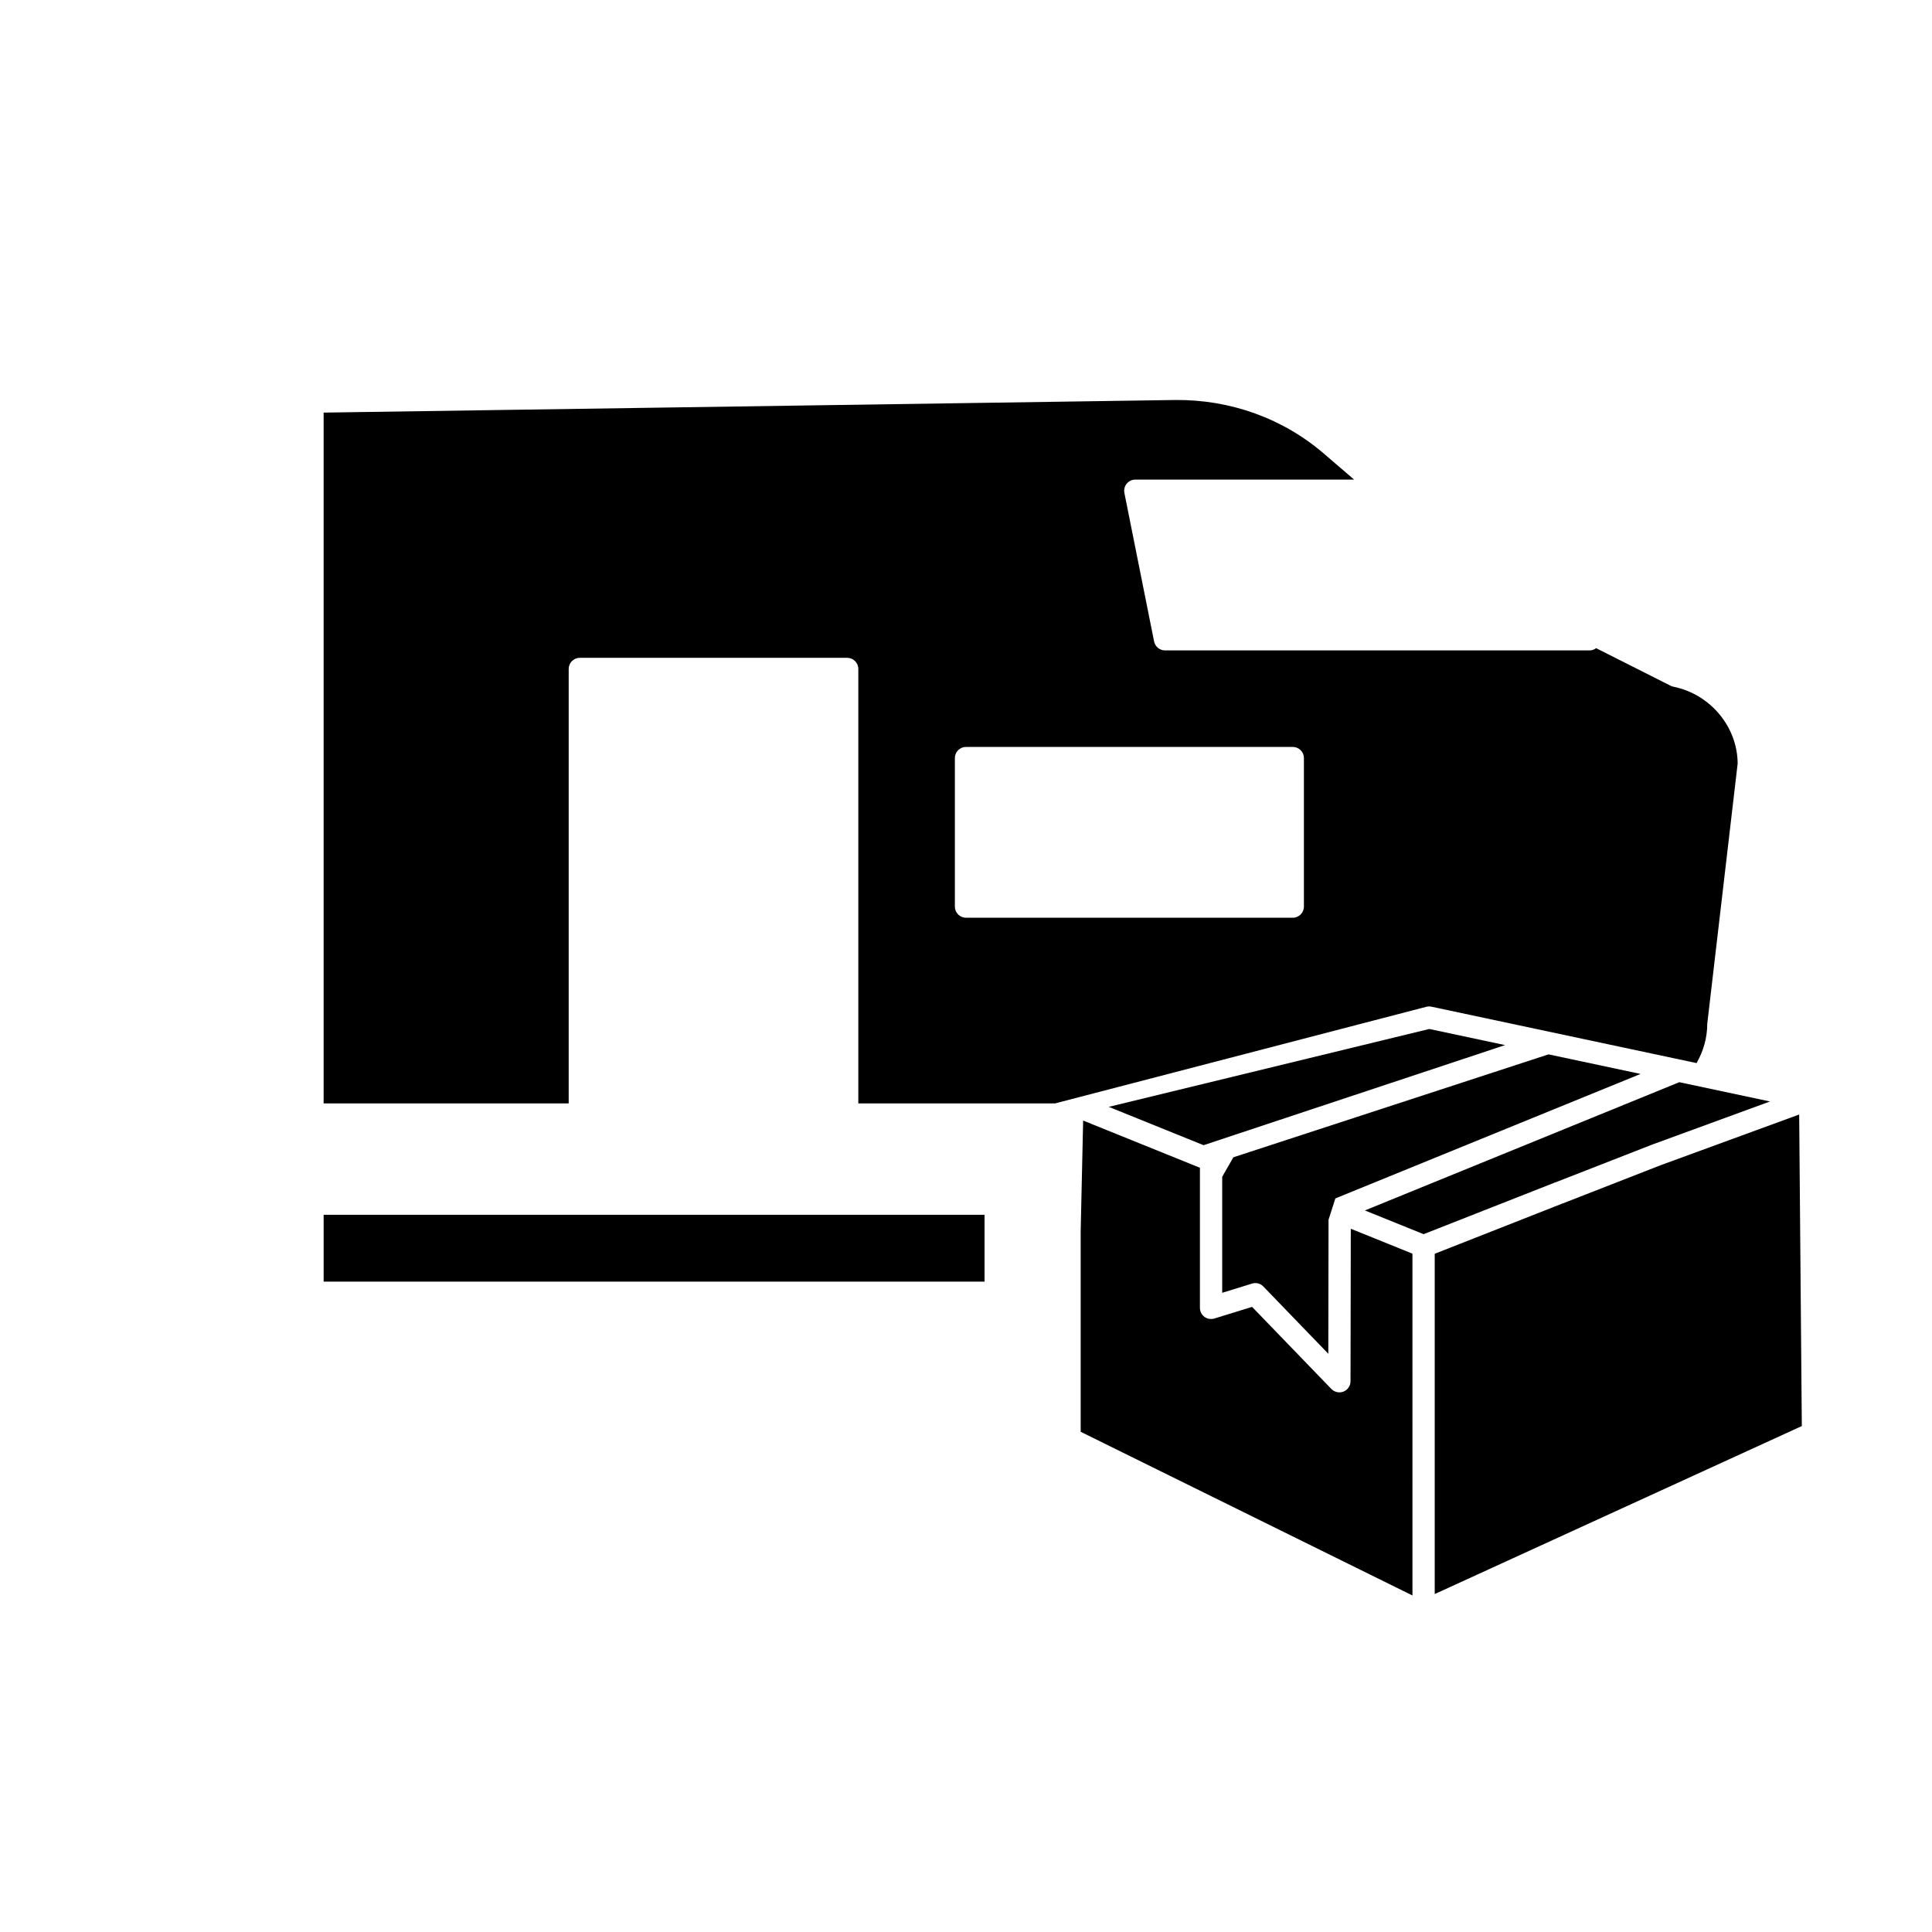 <?xml version="1.0" encoding="UTF-8"?>
<!-- Uploaded to: ICON Repo, www.iconrepo.com, Generator: ICON Repo Mixer Tools -->
<svg fill="#000000" width="800px" height="800px" version="1.1" viewBox="144 144 512 512" xmlns="http://www.w3.org/2000/svg">
 <g>
  <path d="m505.71 464.78 15.559 6.289 34.676-13.645c0.102-0.039 0.207-0.074 0.309-0.102l25.691-10.031 31.121-11.387-24.031-5.113z"/>
  <path d="m518.31 476.23-16.336-6.602-0.07 40.418c0 1.203-0.73 2.281-1.844 2.734-0.359 0.145-0.738 0.215-1.105 0.215-0.785 0-1.555-0.316-2.121-0.898l-21.02-21.762-10 3.086c-0.891 0.27-1.867 0.109-2.621-0.445-0.754-0.559-1.199-1.438-1.199-2.375v-37.133l-30.949-12.512-0.652 29.266v53.215l87.922 43.379z"/>
  <path d="m437.83 437.33 25.125 10.156 79.902-26.523-20.078-4.273z"/>
  <path d="m497.88 461.61c0.016-0.008 0.02-0.023 0.035-0.027l80.848-32.977-24.387-5.188-83.516 27.273-2.965 5.168v30.746l7.91-2.441c1.047-0.336 2.223-0.039 2.992 0.77l17.219 17.828 0.059-35.512z"/>
  <path d="m584.04 452.81-25.883 10.109c-0.102 0.039-0.199 0.074-0.293 0.102l-33.648 13.242v90.18l97.285-44.523-0.699-82.559z"/>
  <path d="m294.71 321.28c0-1.629 1.32-2.953 2.953-2.953h70.848c1.629 0 2.953 1.32 2.953 2.953v115.13h52.148l98.414-25.609c0.438-0.113 0.891-0.113 1.316-0.02l70.266 14.949c1.824-3.18 2.836-6.742 2.836-10.457l8.051-68.906c-0.023-9.668-7.172-18.383-17.02-20.379-0.262-0.055-0.508-0.137-0.746-0.258l-19.738-9.957c-0.484 0.344-1.043 0.59-1.68 0.59h-112.57c-1.406 0-2.621-0.992-2.898-2.371l-7.871-39.359c-0.168-0.867 0.055-1.77 0.613-2.453 0.562-0.688 1.402-1.082 2.285-1.082h57.98l-7.797-6.699c-10.938-9.508-24.992-14.539-39.59-14.398l-225.7 3.344v183.07h64.945zm102.34 23.617c0-1.629 1.32-2.953 2.953-2.953h86.594c1.629 0 2.953 1.32 2.953 2.953v39.359c0 1.629-1.32 2.953-2.953 2.953h-86.594c-1.629 0-2.953-1.32-2.953-2.953z"/>
  <path d="m229.77 465.93h175.15v17.711h-175.15z"/>
 </g>
</svg>